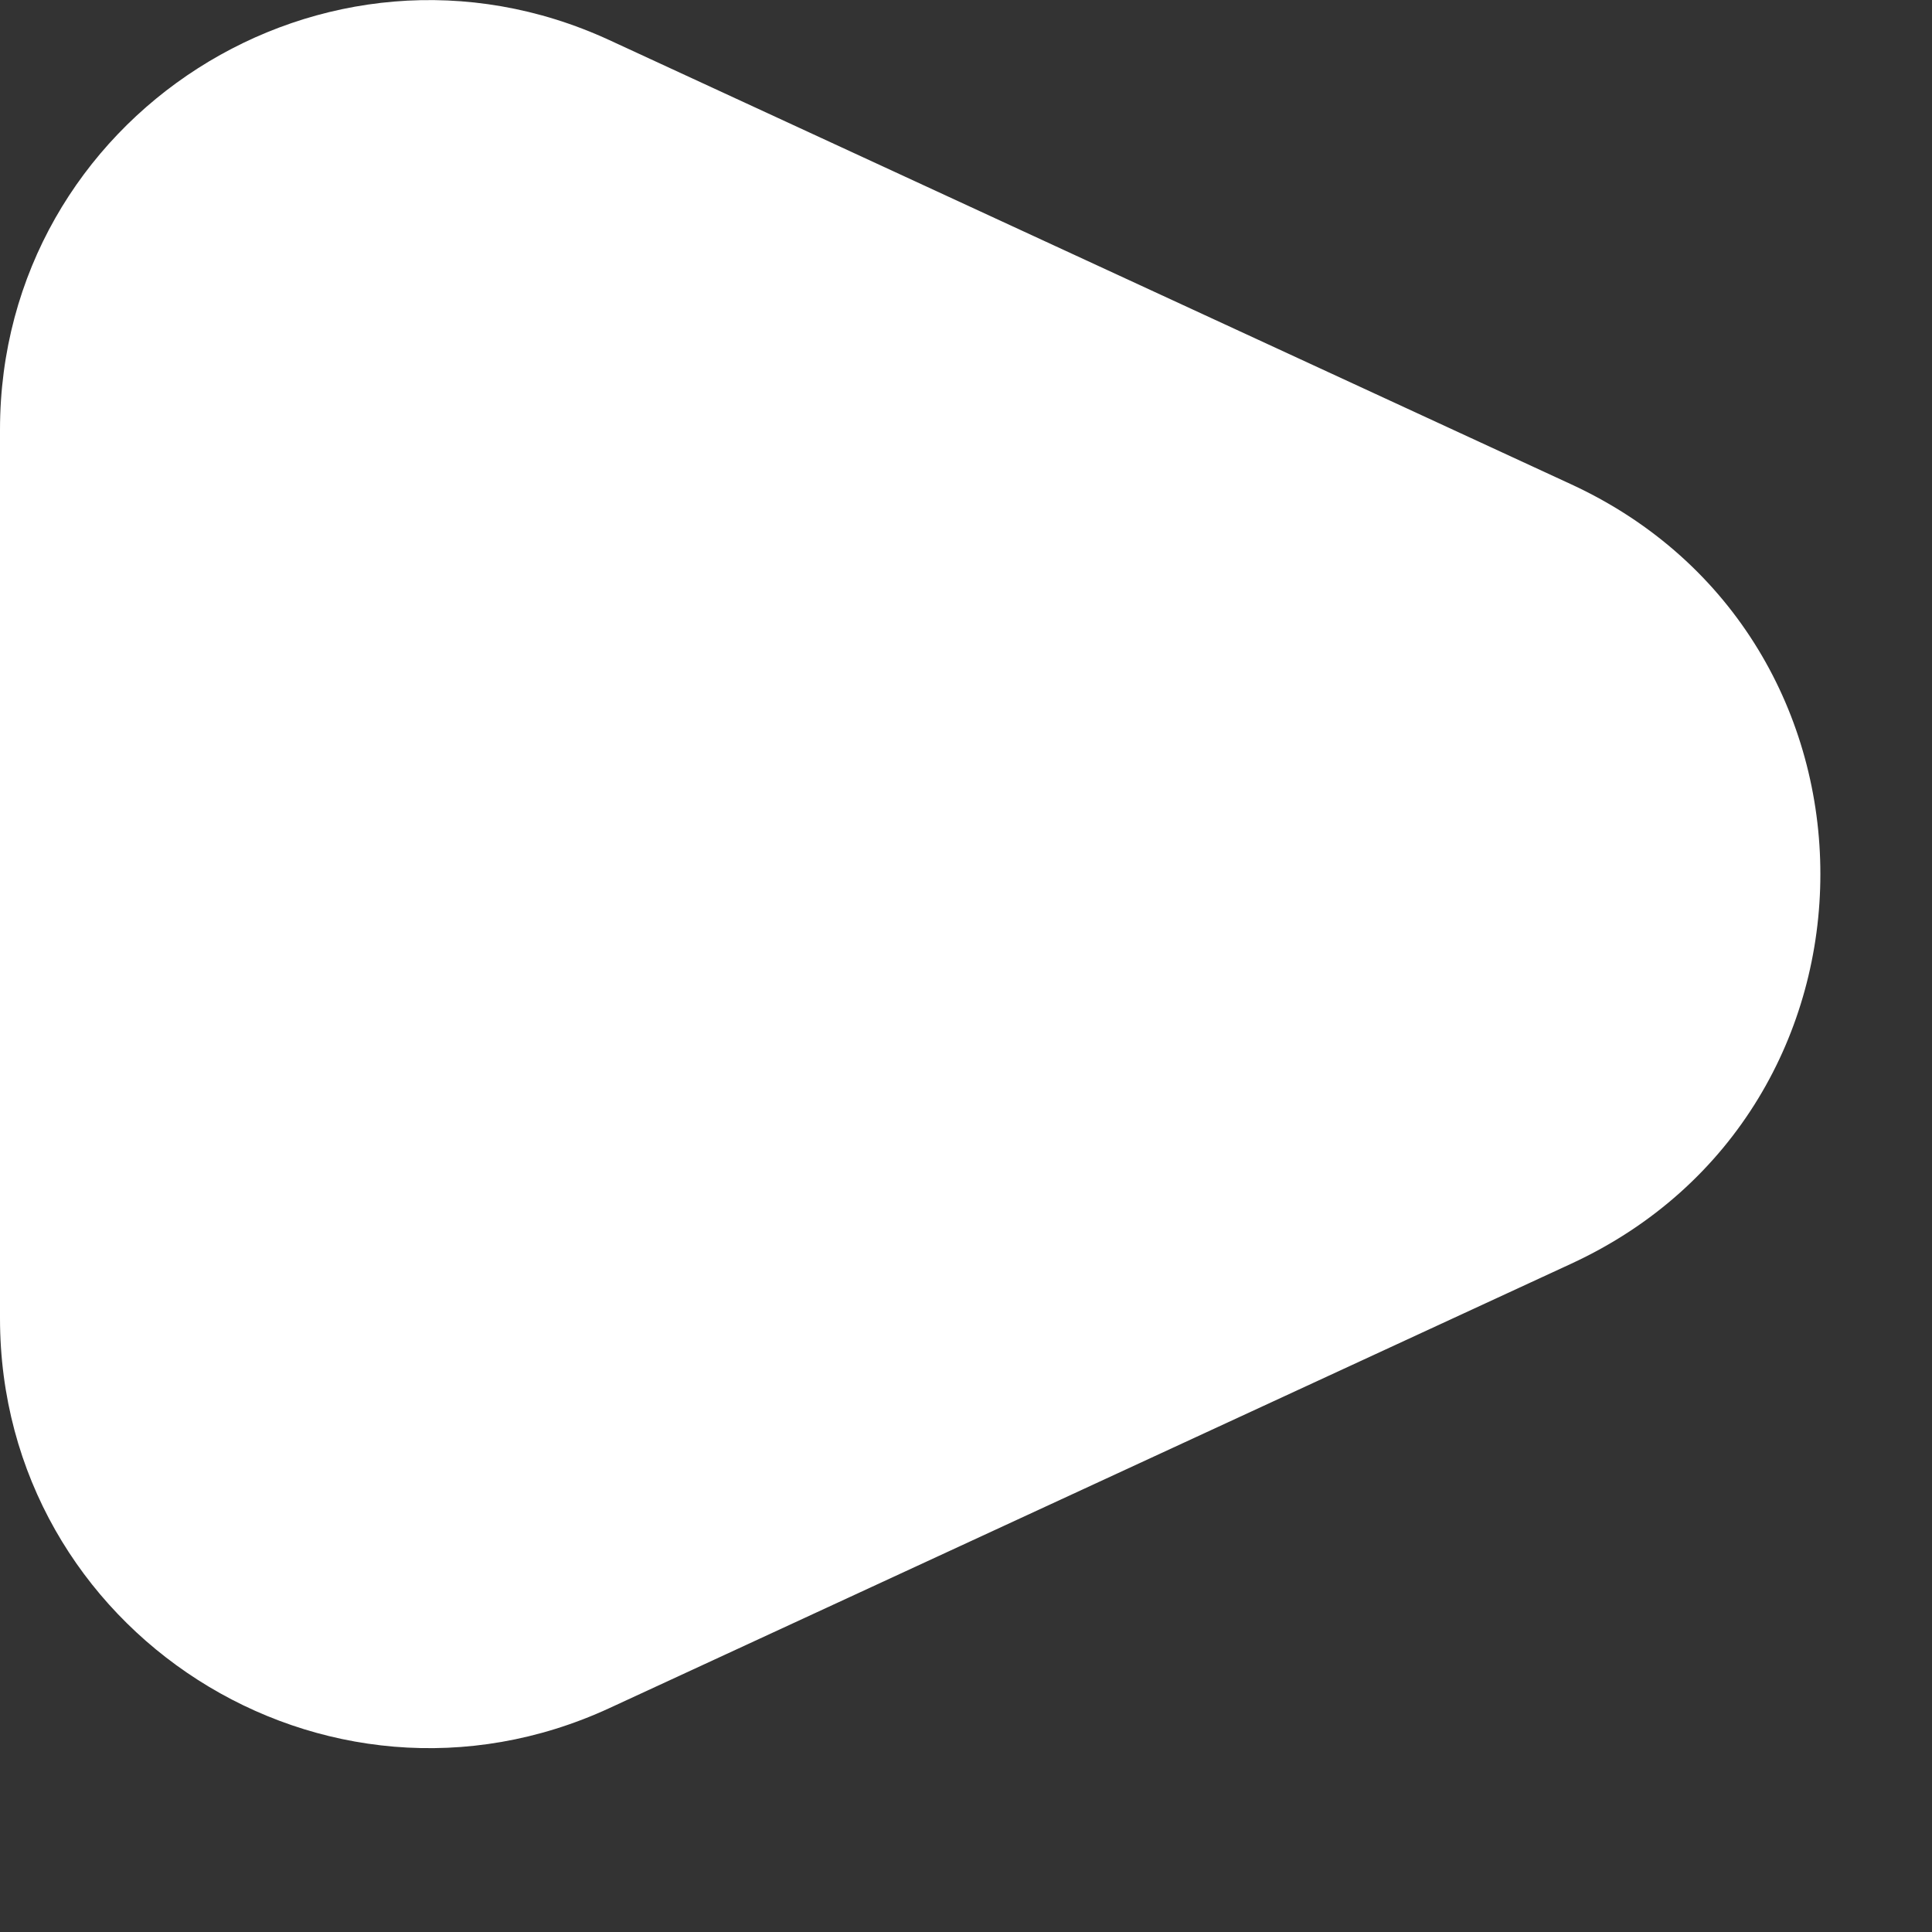 <svg width="9" height="9" viewBox="0 0 9 9" fill="none" xmlns="http://www.w3.org/2000/svg">
<rect x="0" y="0" width="9" height="9" fill="#333333" stroke="none"/>
<path d="M7.319 2.256C8.867 2.971 8.867 5.172 7.319 5.887L2.839 7.957C1.513 8.569 -4.16534e-07 7.601 -3.52723e-07 6.141L-1.71814e-07 2.002C-1.08003e-07 0.543 1.513 -0.425 2.839 0.187L7.319 2.256Z" fill="white"/>
</svg>
